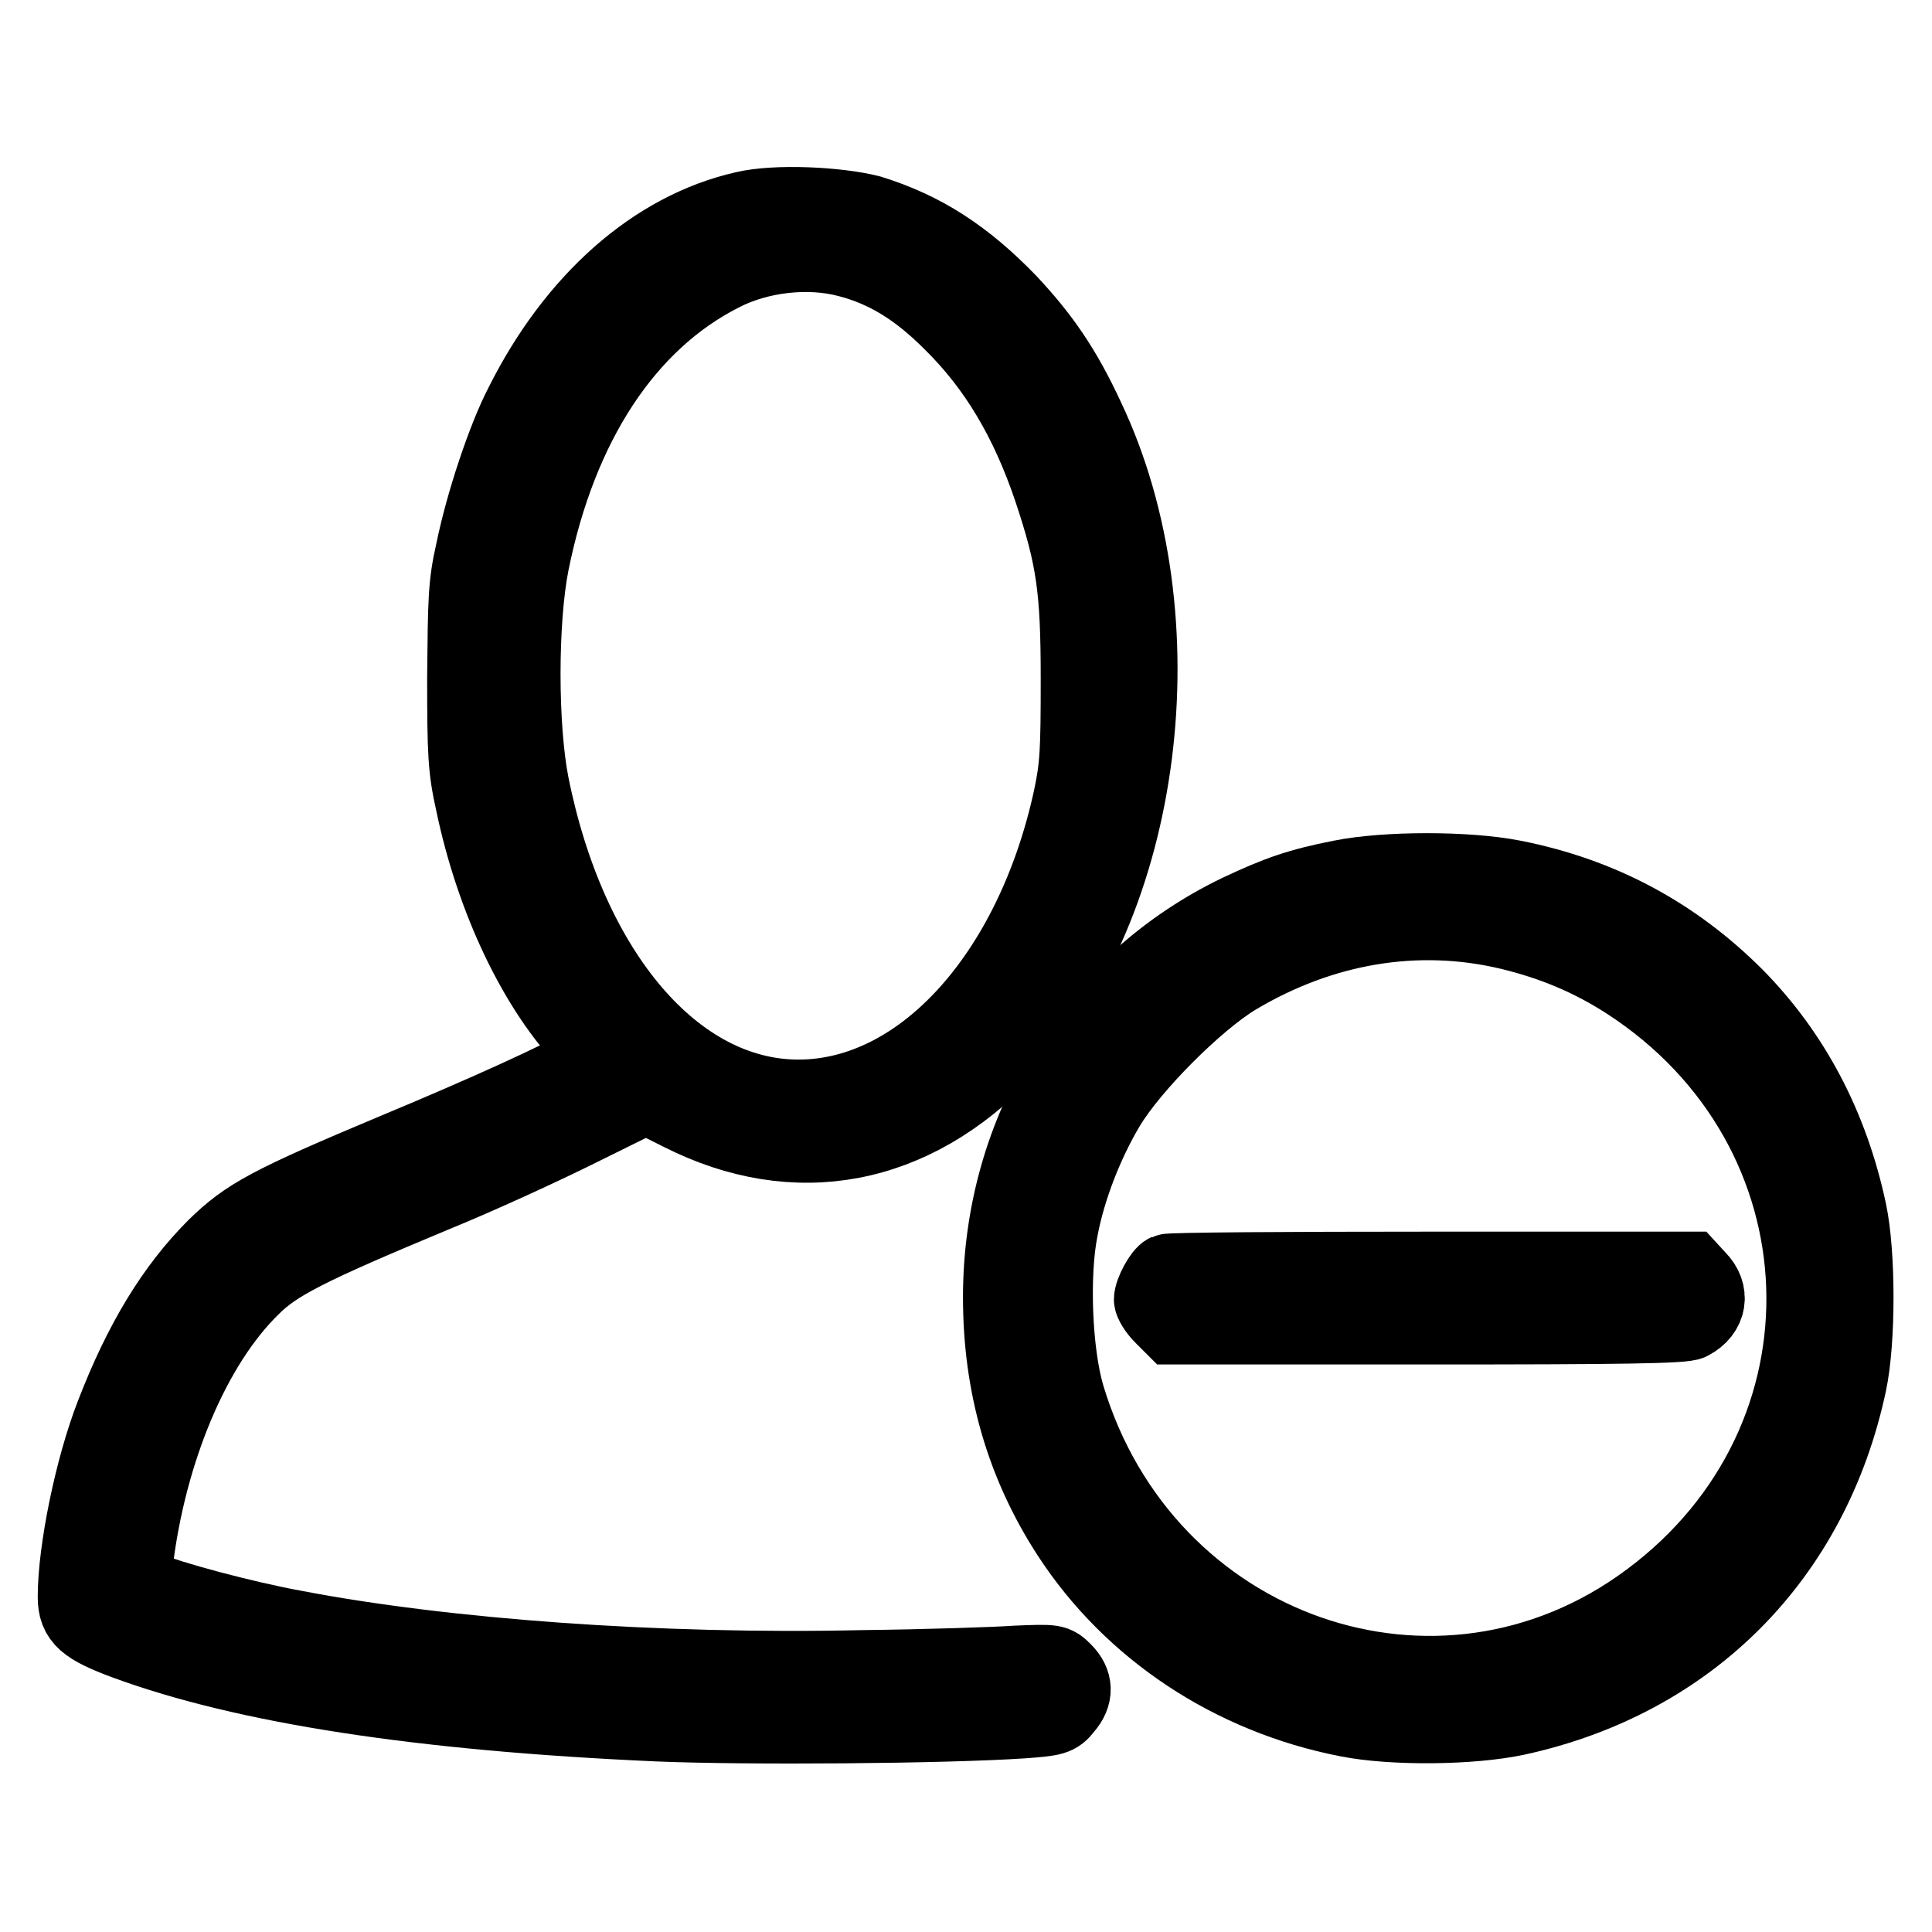 <?xml version="1.0" encoding="utf-8"?>
<!-- Svg Vector Icons : http://www.onlinewebfonts.com/icon -->
<!DOCTYPE svg PUBLIC "-//W3C//DTD SVG 1.1//EN" "http://www.w3.org/Graphics/SVG/1.1/DTD/svg11.dtd">
<svg version="1.1" xmlns="http://www.w3.org/2000/svg" xmlns:xlink="http://www.w3.org/1999/xlink" x="0px" y="0px" viewBox="0 0 256 256" enable-background="new 0 0 256 256" xml:space="preserve">
<g><g><g><path stroke-width="10" fill-opacity="0" stroke="#000000"  d="M98.6,27.7c-11.9,2.7-22.5,12.1-29.4,25.9C66.9,58,64,66.7,62.7,73.1c-1,4.4-1,6.4-1.1,16.6c0,10.3,0.1,12.2,1.1,16.7c2.7,12.9,8.4,24.8,15.2,31.8l1.6,1.7l-2.1,1.2c-3,1.8-13.3,6.5-25.1,11.4c-16.7,7-19.6,8.6-23.8,12.7c-5.5,5.5-9.8,12.6-13.5,22.2c-2.8,7.2-5,18.1-5,24.2c0,2.9,1.3,4,6.7,6c15.8,5.8,38.9,9.4,70.4,10.8c11.8,0.5,38,0.3,48.4-0.4c4.1-0.3,4.6-0.4,5.6-1.7c1.5-1.7,1.4-3.4-0.1-4.9c-1.2-1.2-1.3-1.2-6.3-1c-2.8,0.2-12,0.5-20.5,0.6c-27.1,0.6-55.4-1.5-75.2-5.3c-6.6-1.2-16.7-3.9-19.6-5.2l-1.8-0.8l0.3-2.5c1.8-15,7.7-29,15.5-36.6c3.2-3.2,7.3-5.3,24.1-12.3c5.9-2.4,14.6-6.4,19.4-8.8l8.7-4.3l4.6,2.3c15.2,7.7,30.8,4.8,43.1-8.2c18.5-19.5,23.3-57.4,10.7-83.9c-3.1-6.7-6-10.8-10.3-15.4c-5.8-6-11.3-9.6-18.4-11.8C111,27.1,102.8,26.7,98.6,27.7z M112.4,34.4c5,1.3,9.2,3.9,13.6,8.3c6,5.9,10.2,13,13.3,22.2c3,9,3.6,13.1,3.6,25.1c0,9.5-0.1,11.6-1,15.8c-5.1,23.4-19.8,39.6-36.1,39.6c-16.3,0-30.4-16.5-35.4-41.5c-1.5-7.7-1.5-21.5,0-29.2c3.7-18.5,12.6-32,25.2-38.4C100.6,33.7,107.2,33,112.4,34.4z"/><path stroke-width="10" fill-opacity="0" stroke="#000000"  d="M177.7,116.3c-5.6,1.1-8.4,2.1-13.5,4.5c-19.4,9.3-31.6,28.9-31.6,51.1c0,11.7,3,22.1,9.1,31.5c8.2,12.6,21.5,21.4,36.8,24.4c6,1.2,16.5,1.1,22.5-0.2c22.9-5,39.1-21.3,44-44.3c1.2-5.6,1.2-17.2,0-22.8c-2.4-11.3-7.5-20.9-15-28.5c-8.1-8.1-17.8-13.4-29.5-15.7C194.4,115.1,183.7,115.1,177.7,116.3z M200,123.5c5.8,1.4,10.8,3.5,15.6,6.6c30,19.4,31.5,60.7,2.9,81.9c-27.8,20.7-66.9,7-77.1-27c-1.7-5.7-2.1-16.1-0.9-22.1c1-5.4,3.4-11.5,6.2-16.2c3.2-5.4,11.8-14,17.1-17.2C175.2,122.7,187.8,120.6,200,123.5z"/><path stroke-width="10" fill-opacity="0" stroke="#000000"  d="M154.6,168.5c-0.7,0.3-2,2.7-2,3.7c0,0.4,0.6,1.4,1.4,2.2l1.4,1.4h33.8c24.8,0,34.1-0.1,34.8-0.6c2.5-1.3,2.9-3.9,1-5.8l-1.1-1.2l-34.4,0C170.7,168.2,154.9,168.3,154.6,168.5z"/></g></g></g>
</svg>